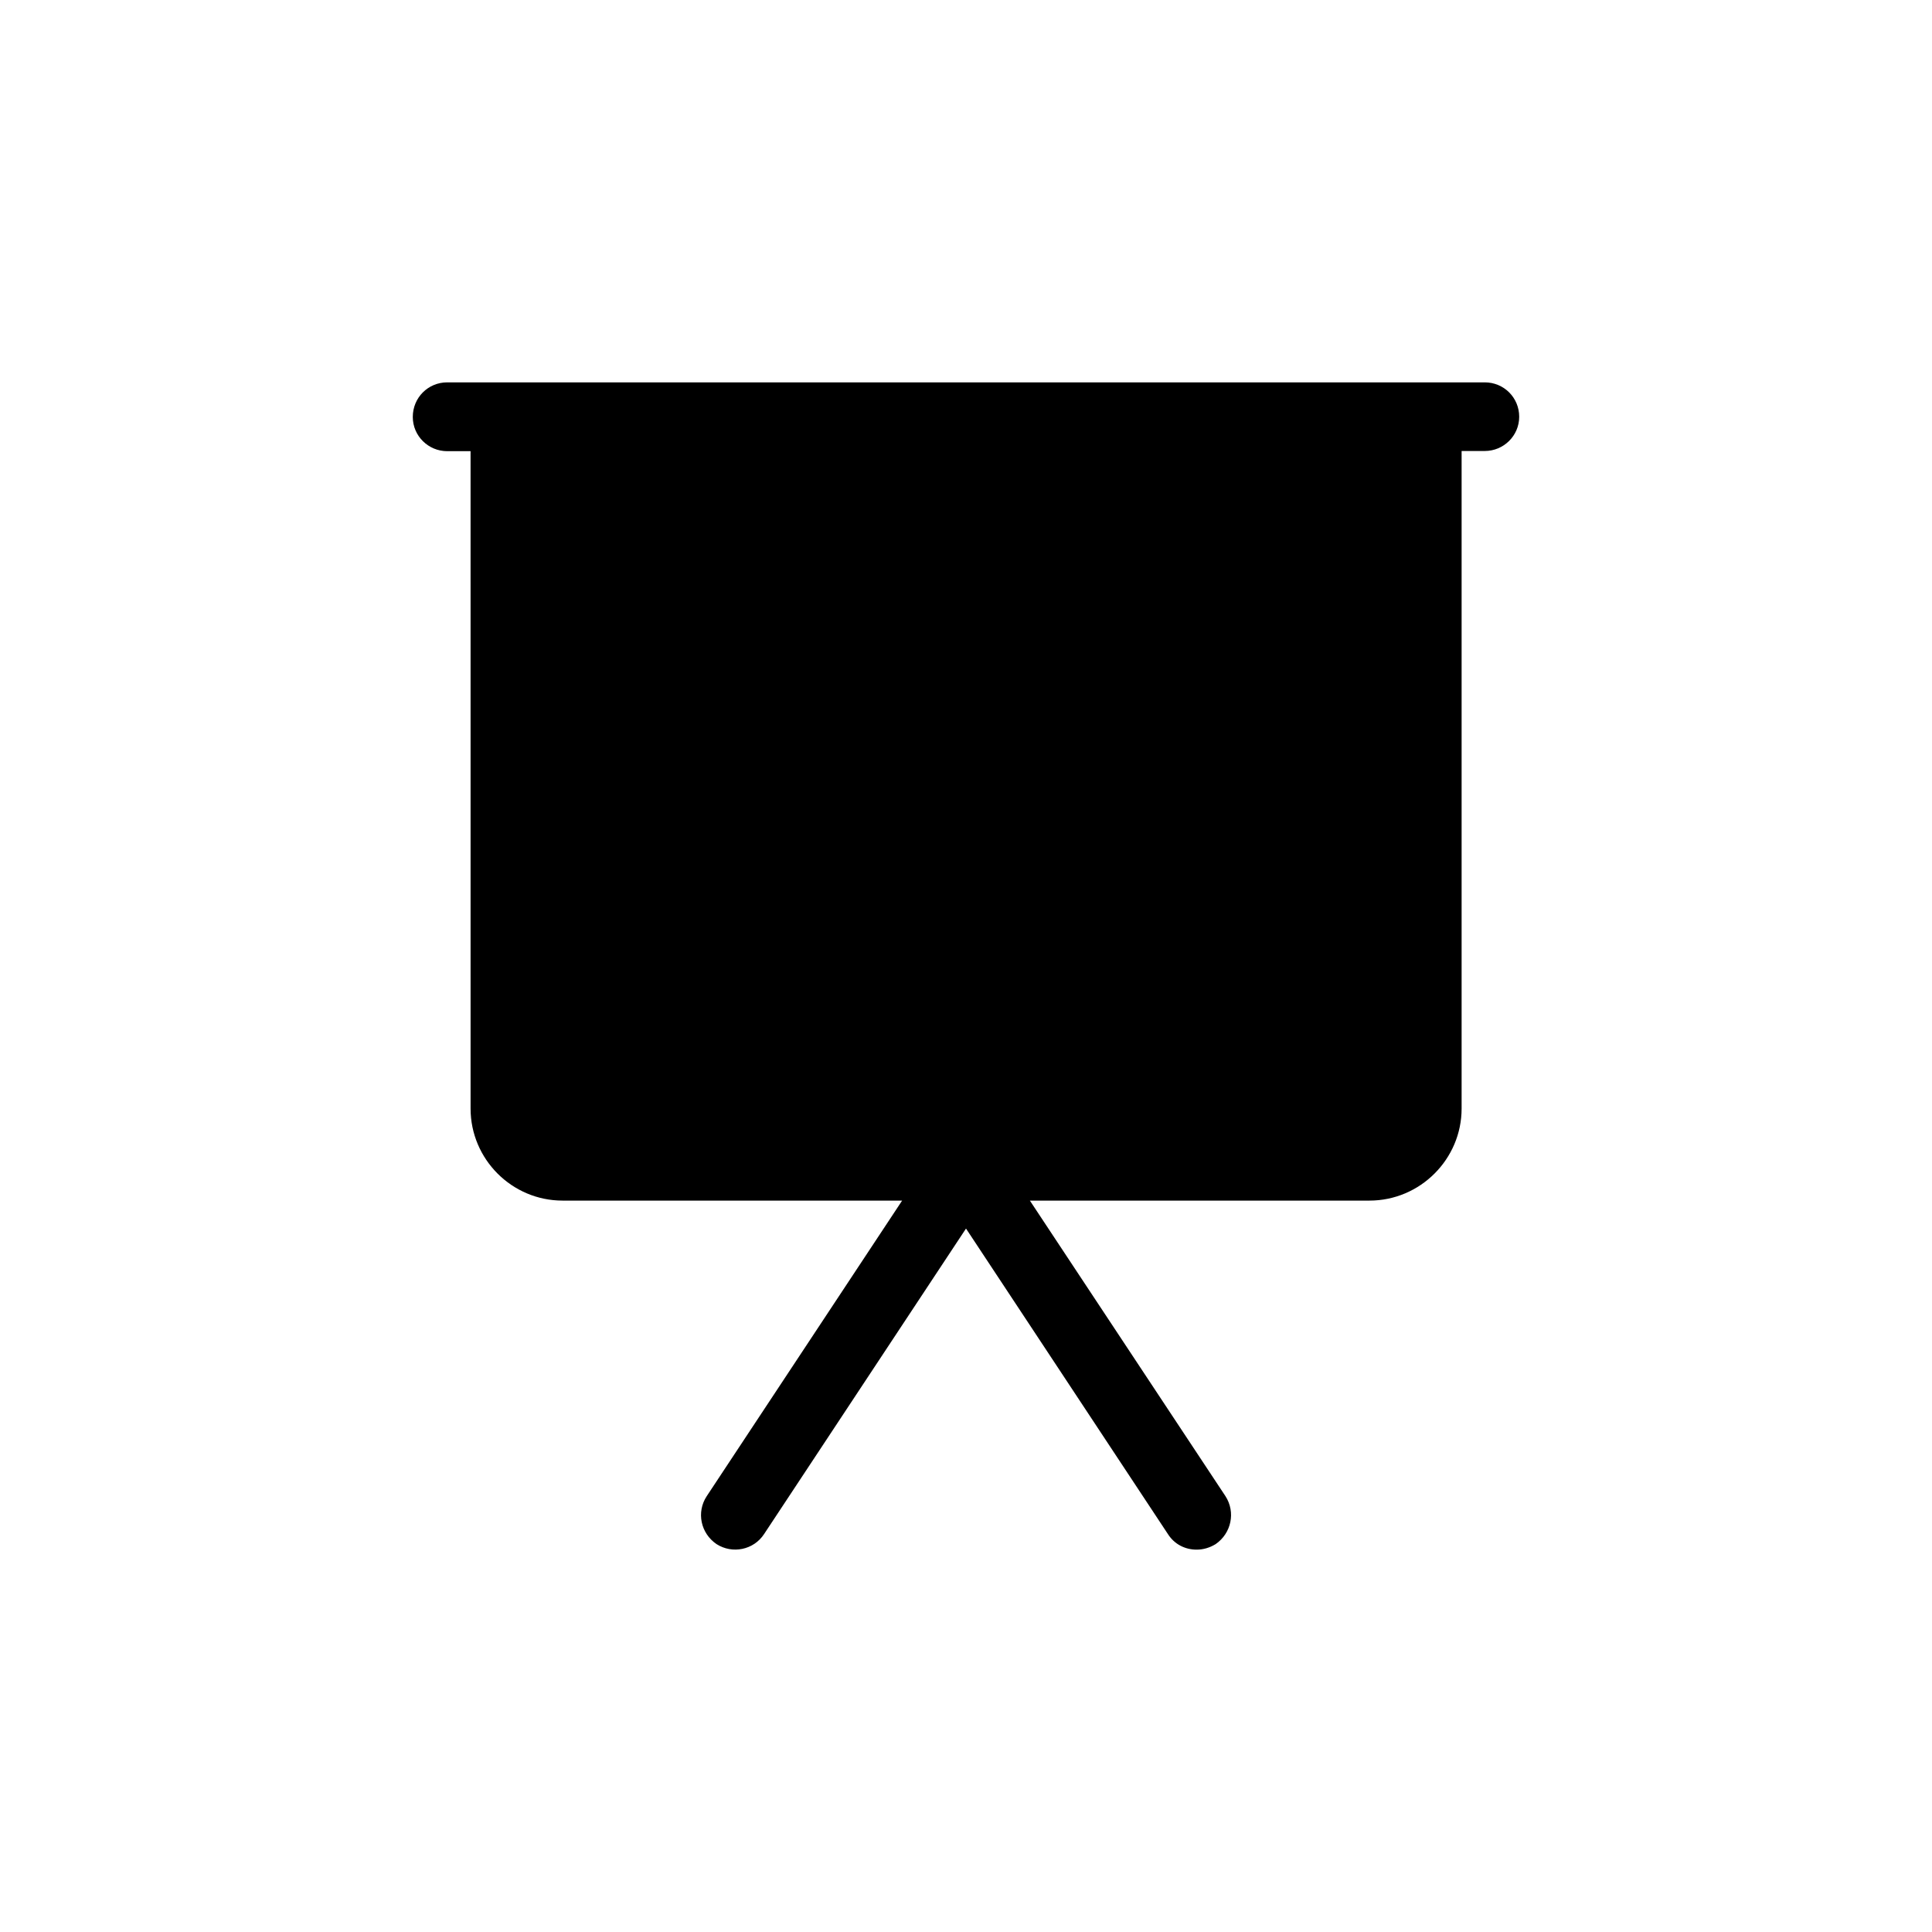 <?xml version="1.0" encoding="UTF-8"?>
<!-- Uploaded to: ICON Repo, www.svgrepo.com, Generator: ICON Repo Mixer Tools -->
<svg fill="#000000" width="800px" height="800px" version="1.1" viewBox="144 144 512 512" xmlns="http://www.w3.org/2000/svg">
 <path d="m537.49 245.33h-274.98c-5.039 0-9.117 4.031-9.117 9.168 0 5.039 4.133 9.07 9.117 9.07h6.195l0.004 174.22c0 13.402 10.934 24.383 24.383 24.383h89.98l-51.793 78.344c-2.769 4.231-1.609 9.824 2.621 12.695 4.18 2.672 9.824 1.562 12.594-2.672l53.508-80.961 53.504 80.961c1.762 2.773 4.633 4.133 7.606 4.133 1.762 0 3.477-0.504 5.039-1.461 4.18-2.871 5.34-8.465 2.621-12.695l-51.844-78.344h89.98c13.504 0 24.434-11.035 24.434-24.383v-174.27h6.144c4.988 0 9.117-4.031 9.117-9.07 0.004-5.086-4.074-9.117-9.113-9.117z"/>
</svg>